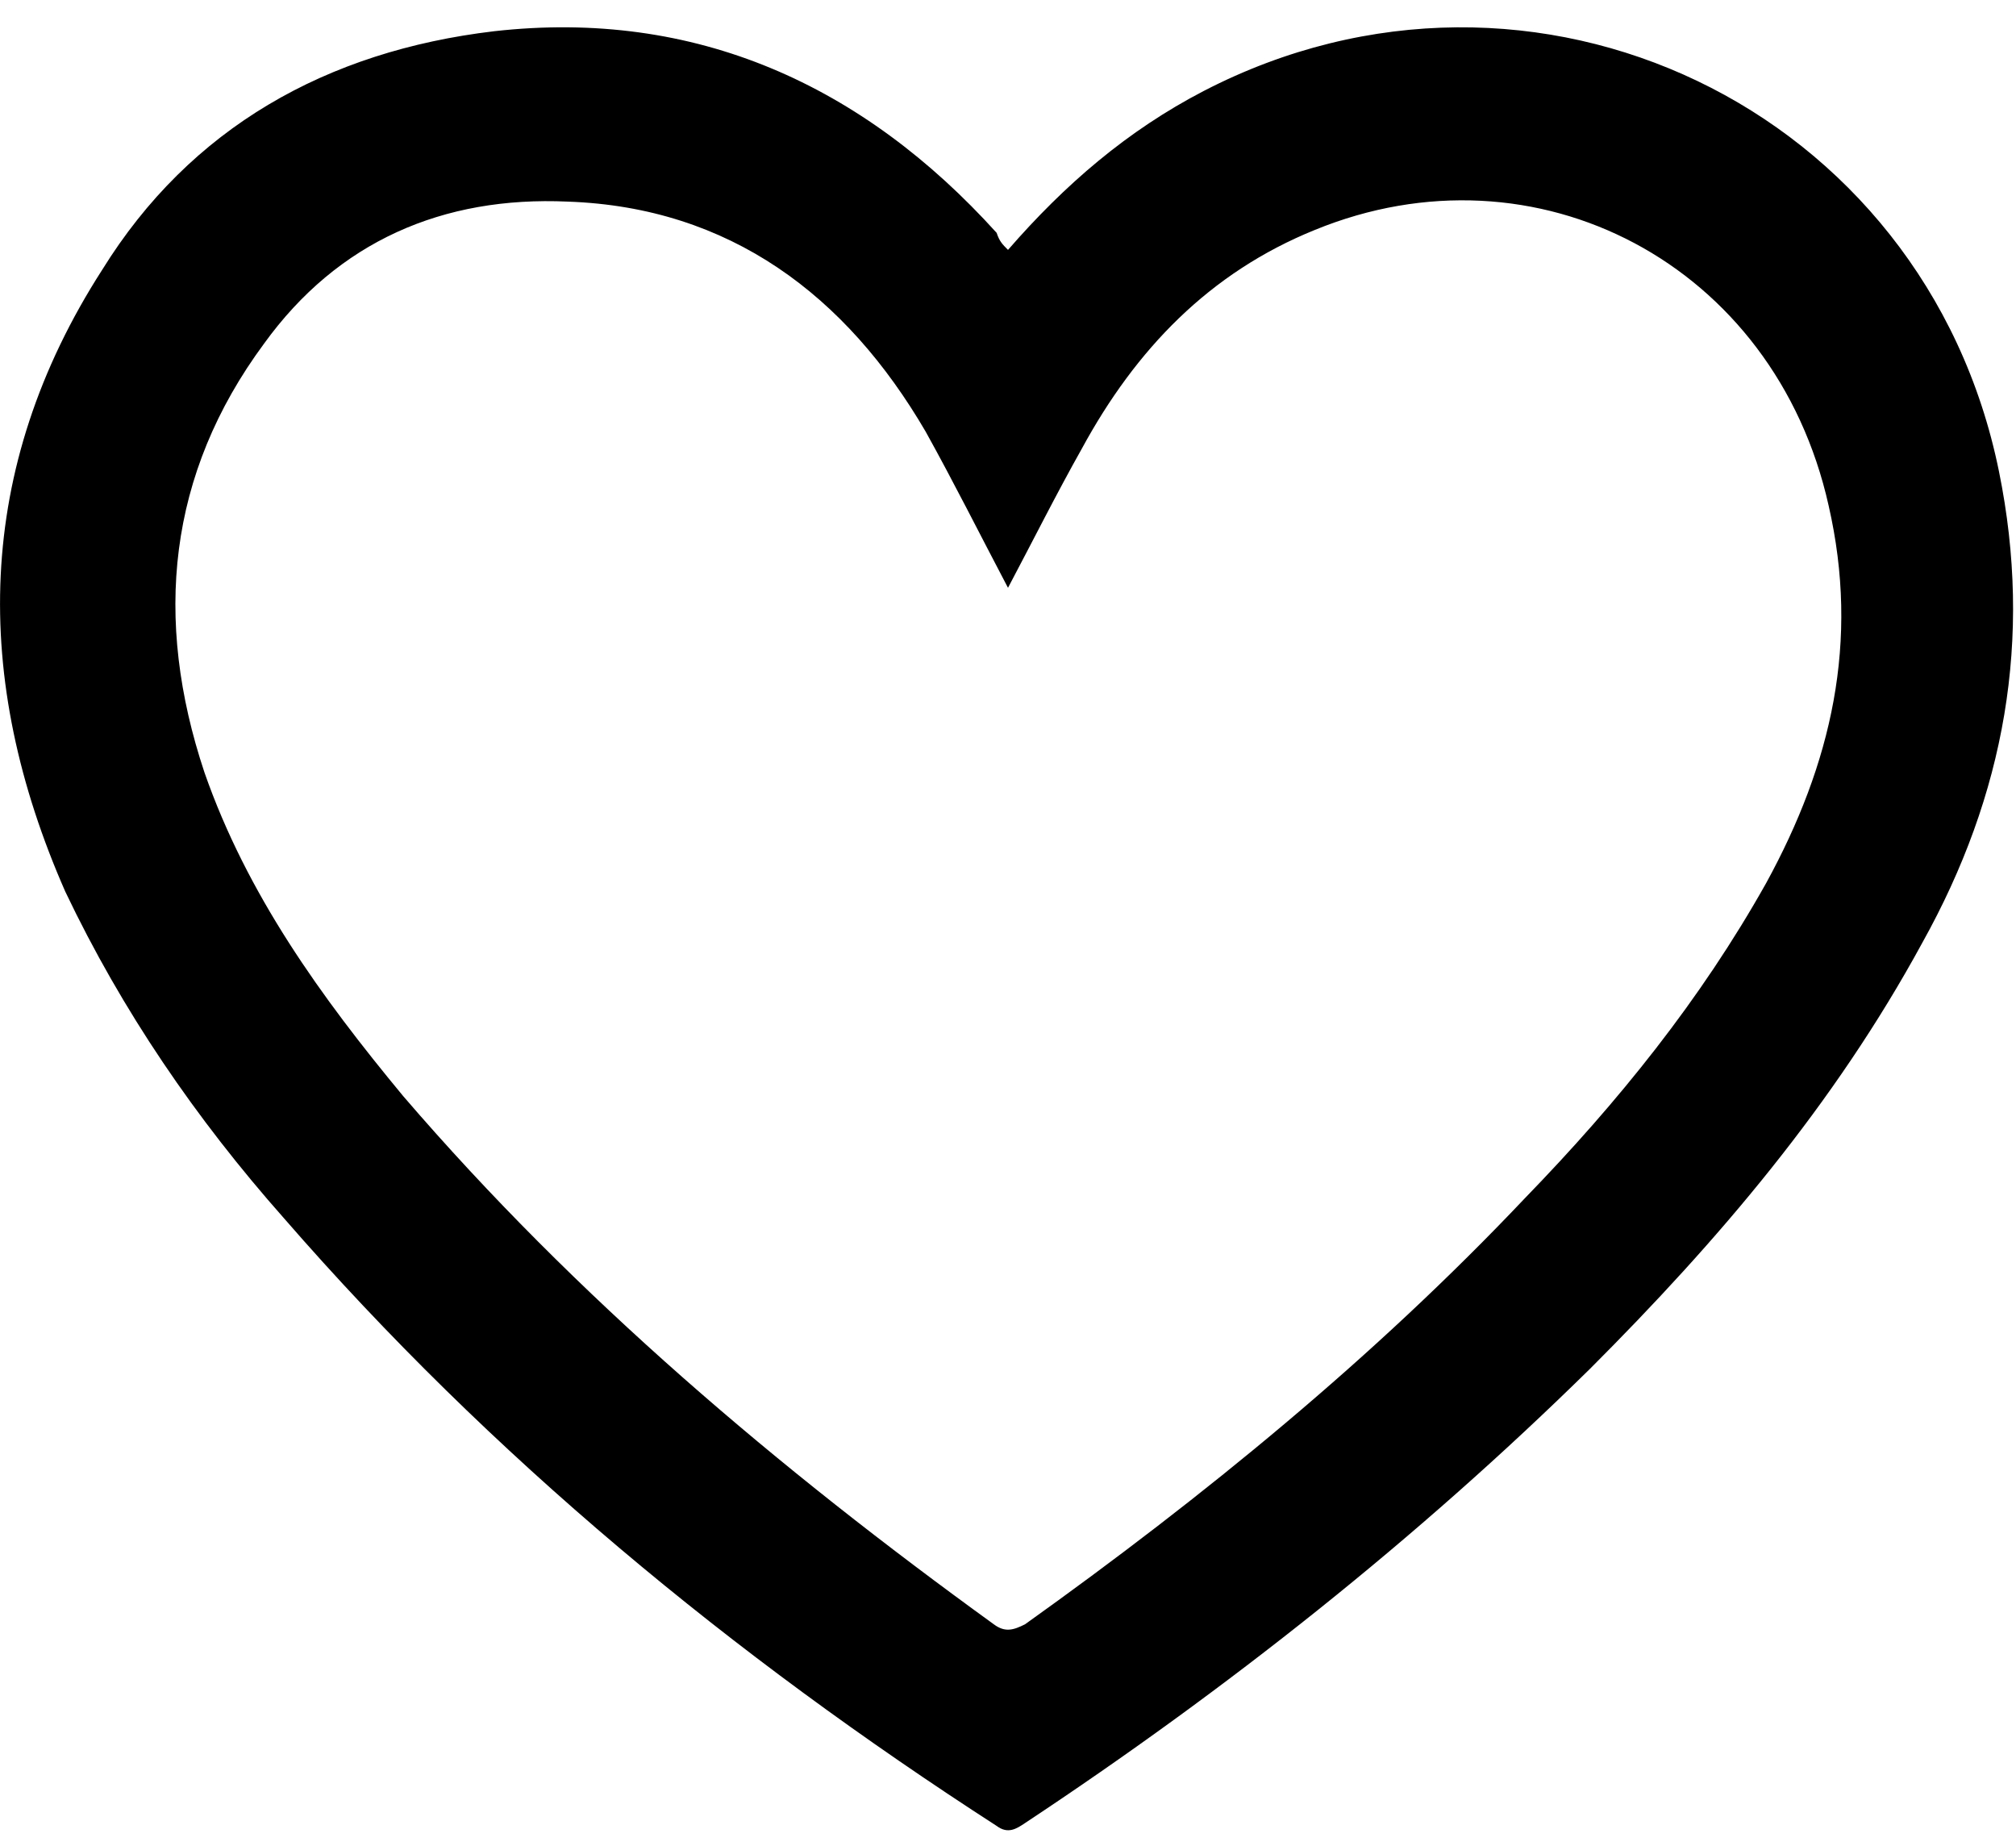 <?xml version="1.0" encoding="UTF-8"?>
<svg width="71px" height="65px" viewBox="0 0 71 65" version="1.1" xmlns="http://www.w3.org/2000/svg" xmlns:xlink="http://www.w3.org/1999/xlink">
    <!-- Generator: Sketch 52.2 (67145) - http://www.bohemiancoding.com/sketch -->
    <title>icon_heart</title>
    <desc>Created with Sketch.</desc>
    <g id="Welcome" stroke="none" stroke-width="1" fill="none" fill-rule="evenodd">
        <g id="Elements" transform="translate(-152, -233)" fill="#000000" fill-rule="nonzero">
            <g id="icon_heart" transform="translate(152, 233)">
                <path d="M35.5,8.8 C37.5,6.5 39.7,4.6 42.4,3.2 C54,-2.8 67.8,3.8 70.4,16.6 C71.6,22.5 70.6,28 67.7,33.2 C64.6,38.9 60.5,43.7 56,48.2 C49.9,54.2 43.2,59.5 36.1,64.2 C35.8,64.4 35.5,64.6 35.1,64.3 C25.8,58.3 17.3,51.3 10,42.9 C6.9,39.4 4.3,35.6 2.3,31.4 C-1,23.9 -0.9,16.5 3.6,9.5 C6.7,4.5 11.5,1.8 17.4,1.1 C24.5,0.3 30.4,3 35.1,8.2 C35.2,8.5 35.3,8.6 35.5,8.8 Z M35.5,20.7 C34.5,18.8 33.6,17 32.6,15.2 C29.8,10.4 25.7,7.3 20,7.1 C15.6,6.9 11.9,8.5 9.3,12.1 C5.9,16.7 5.4,21.8 7.2,27.2 C8.7,31.5 11.3,35.1 14.2,38.6 C20.3,45.7 27.4,51.7 35,57.2 C35.4,57.5 35.7,57.4 36.1,57.2 C42.4,52.7 48.4,47.8 53.7,42.2 C57,38.8 59.9,35.2 62.2,31.1 C64.5,26.9 65.5,22.6 64.4,17.8 C62.5,9.3 54.1,4.9 46.3,8.1 C42.6,9.6 40,12.3 38.1,15.8 C37.2,17.4 36.4,19 35.5,20.7 Z" id="Shape"></path>
            </g>
        </g>
    </g>
</svg>